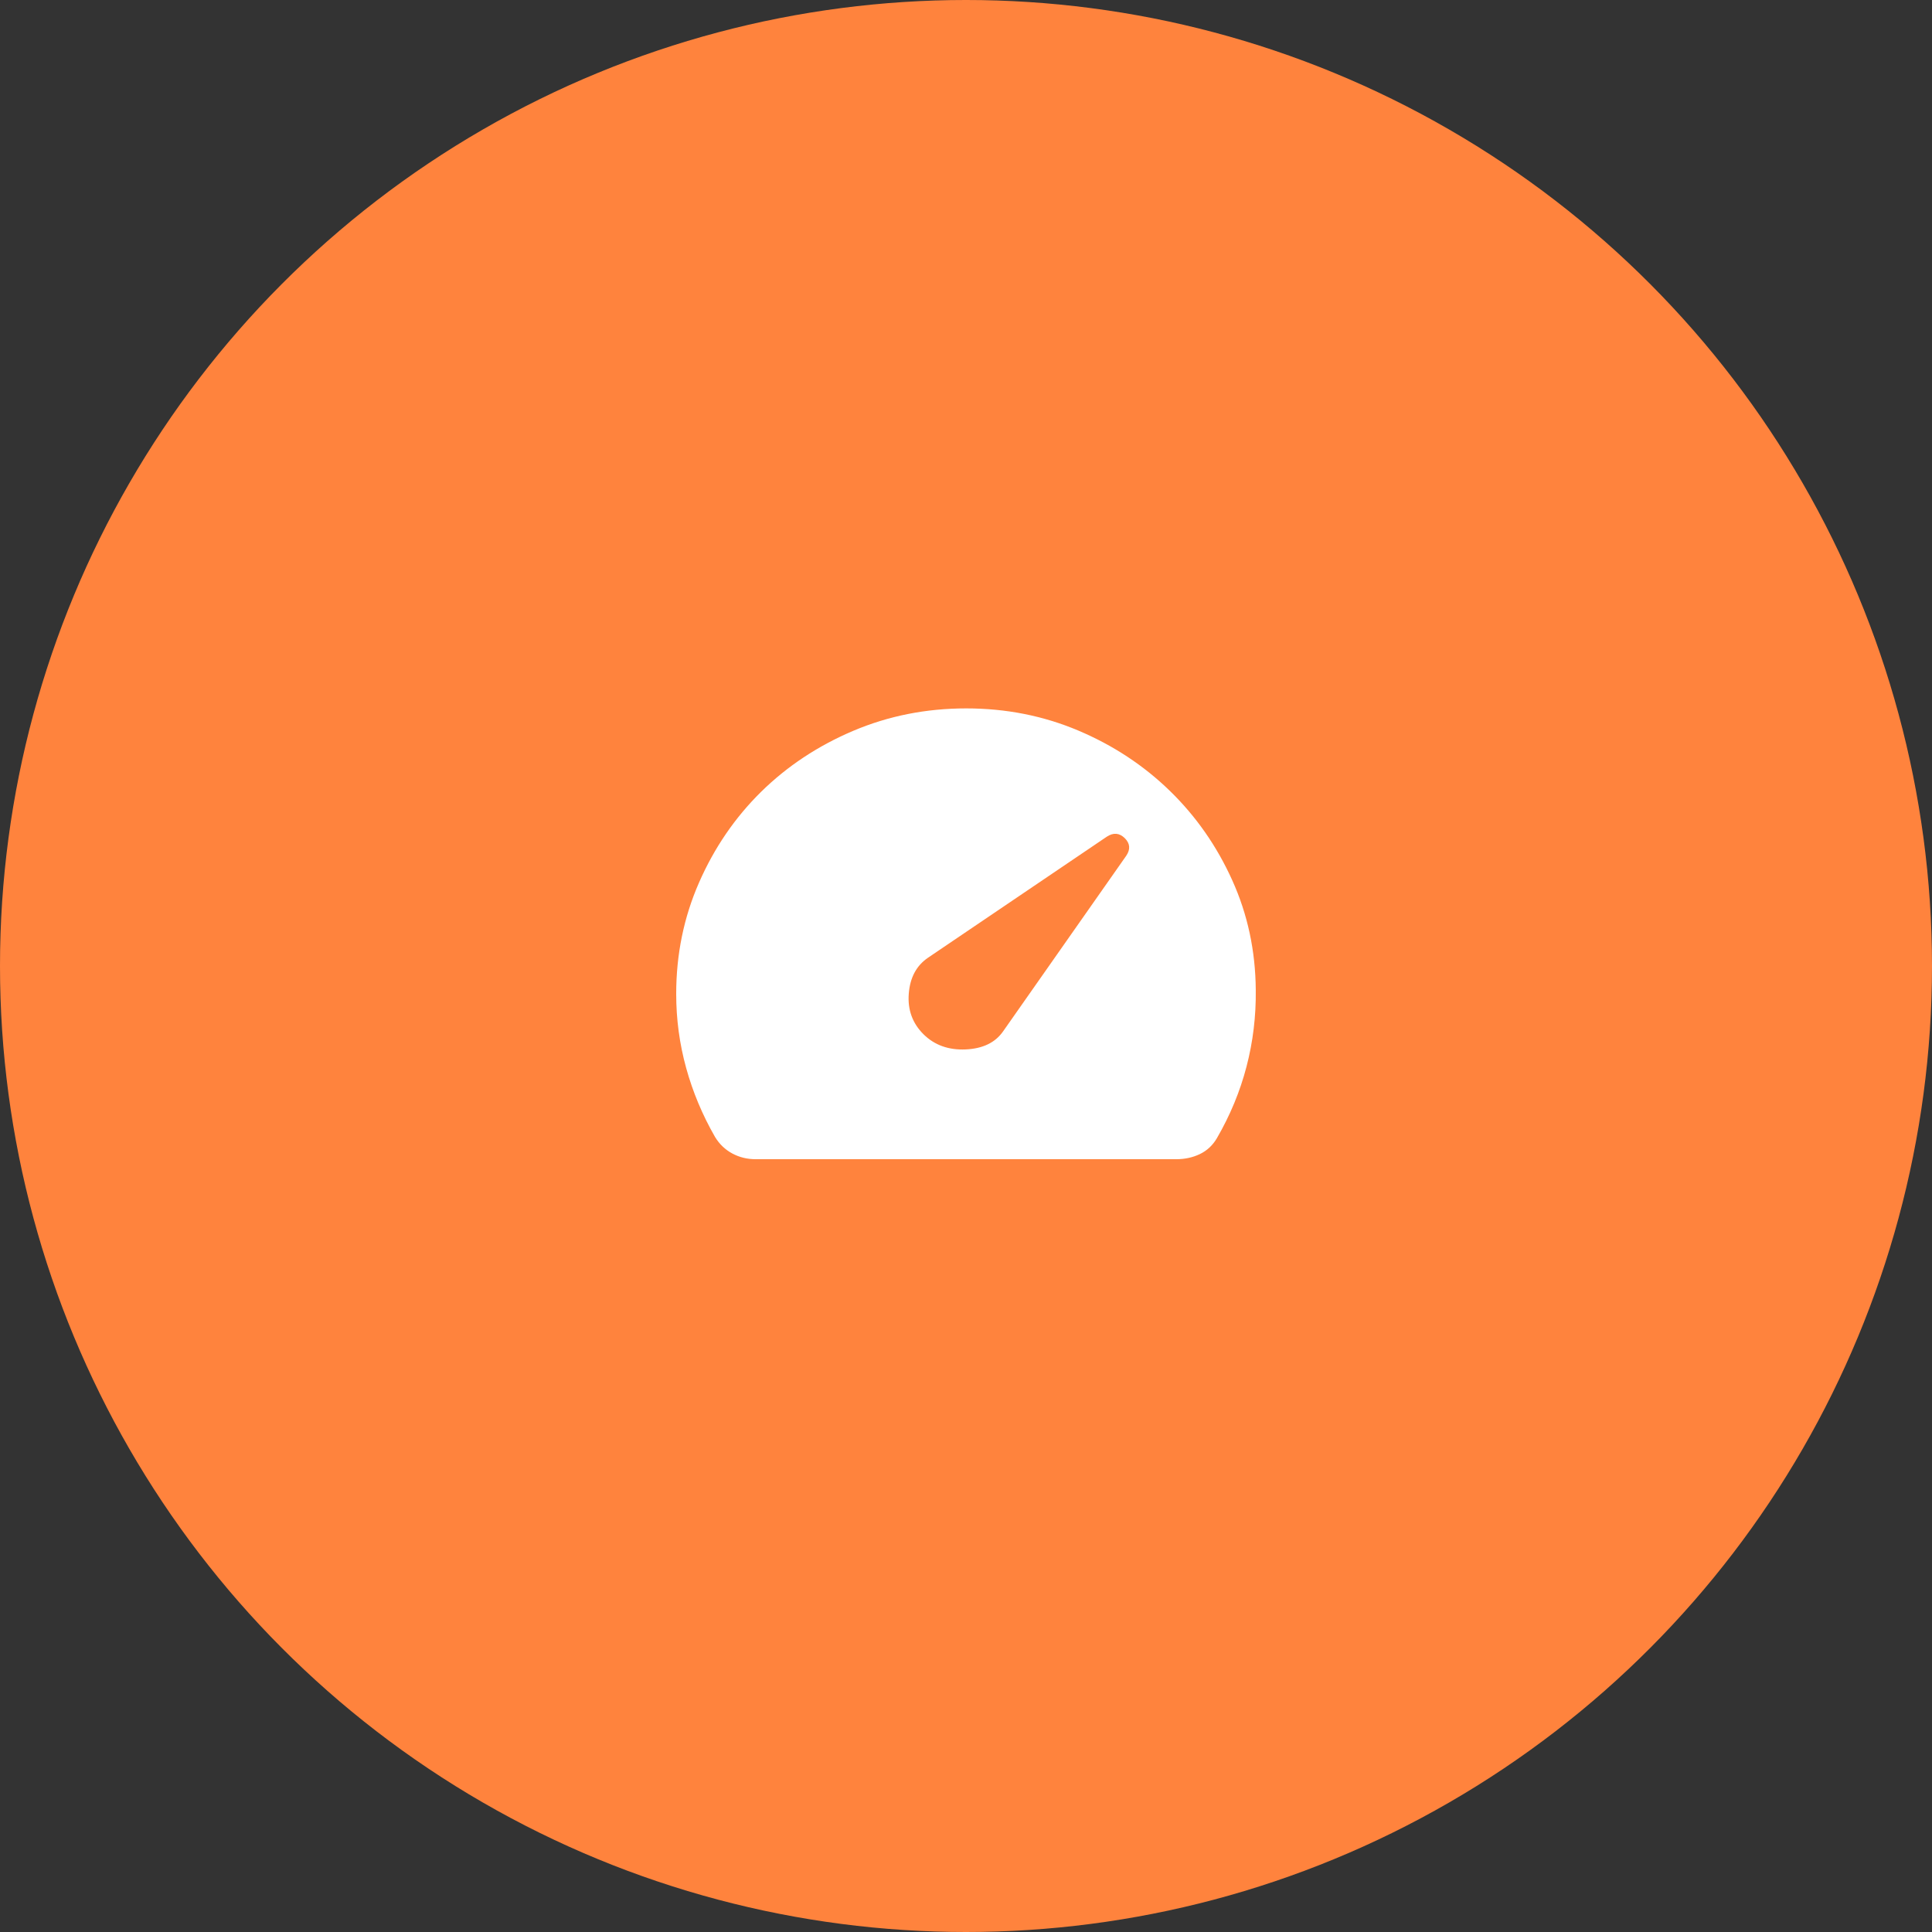 <?xml version="1.0" encoding="UTF-8"?>
<svg xmlns="http://www.w3.org/2000/svg" width="60" height="60" viewBox="0 0 60 60" fill="none">
  <rect x="0" y="0" width="60" height="60" fill="#333333" stroke="none"/>
  <circle cx="30" cy="30" r="30" fill="#FF833D"></circle>
  <path d="M28.683 32.123C29.024 32.458 29.459 32.614 29.99 32.591C30.52 32.567 30.908 32.38 31.152 32.03L34.976 26.577C35.112 26.376 35.096 26.193 34.93 26.029C34.763 25.866 34.578 25.85 34.373 25.984L28.826 29.739C28.463 29.984 28.262 30.356 28.223 30.857C28.183 31.358 28.337 31.78 28.683 32.123ZM23.465 36C23.203 36 22.963 35.941 22.743 35.823C22.523 35.705 22.344 35.535 22.207 35.311C21.814 34.627 21.515 33.913 21.309 33.166C21.103 32.419 21 31.653 21 30.867C21 29.64 21.236 28.488 21.709 27.409C22.182 26.33 22.824 25.392 23.634 24.593C24.445 23.796 25.398 23.164 26.494 22.698C27.59 22.233 28.761 22 30.007 22C31.241 22 32.401 22.229 33.485 22.687C34.569 23.145 35.517 23.77 36.33 24.56C37.143 25.351 37.789 26.275 38.267 27.334C38.746 28.392 38.99 29.528 38.999 30.743C39.009 31.558 38.913 32.351 38.712 33.123C38.511 33.895 38.204 34.636 37.792 35.347C37.661 35.57 37.484 35.735 37.263 35.841C37.041 35.947 36.798 36 36.534 36H23.465Z" fill="white"></path>
</svg>
